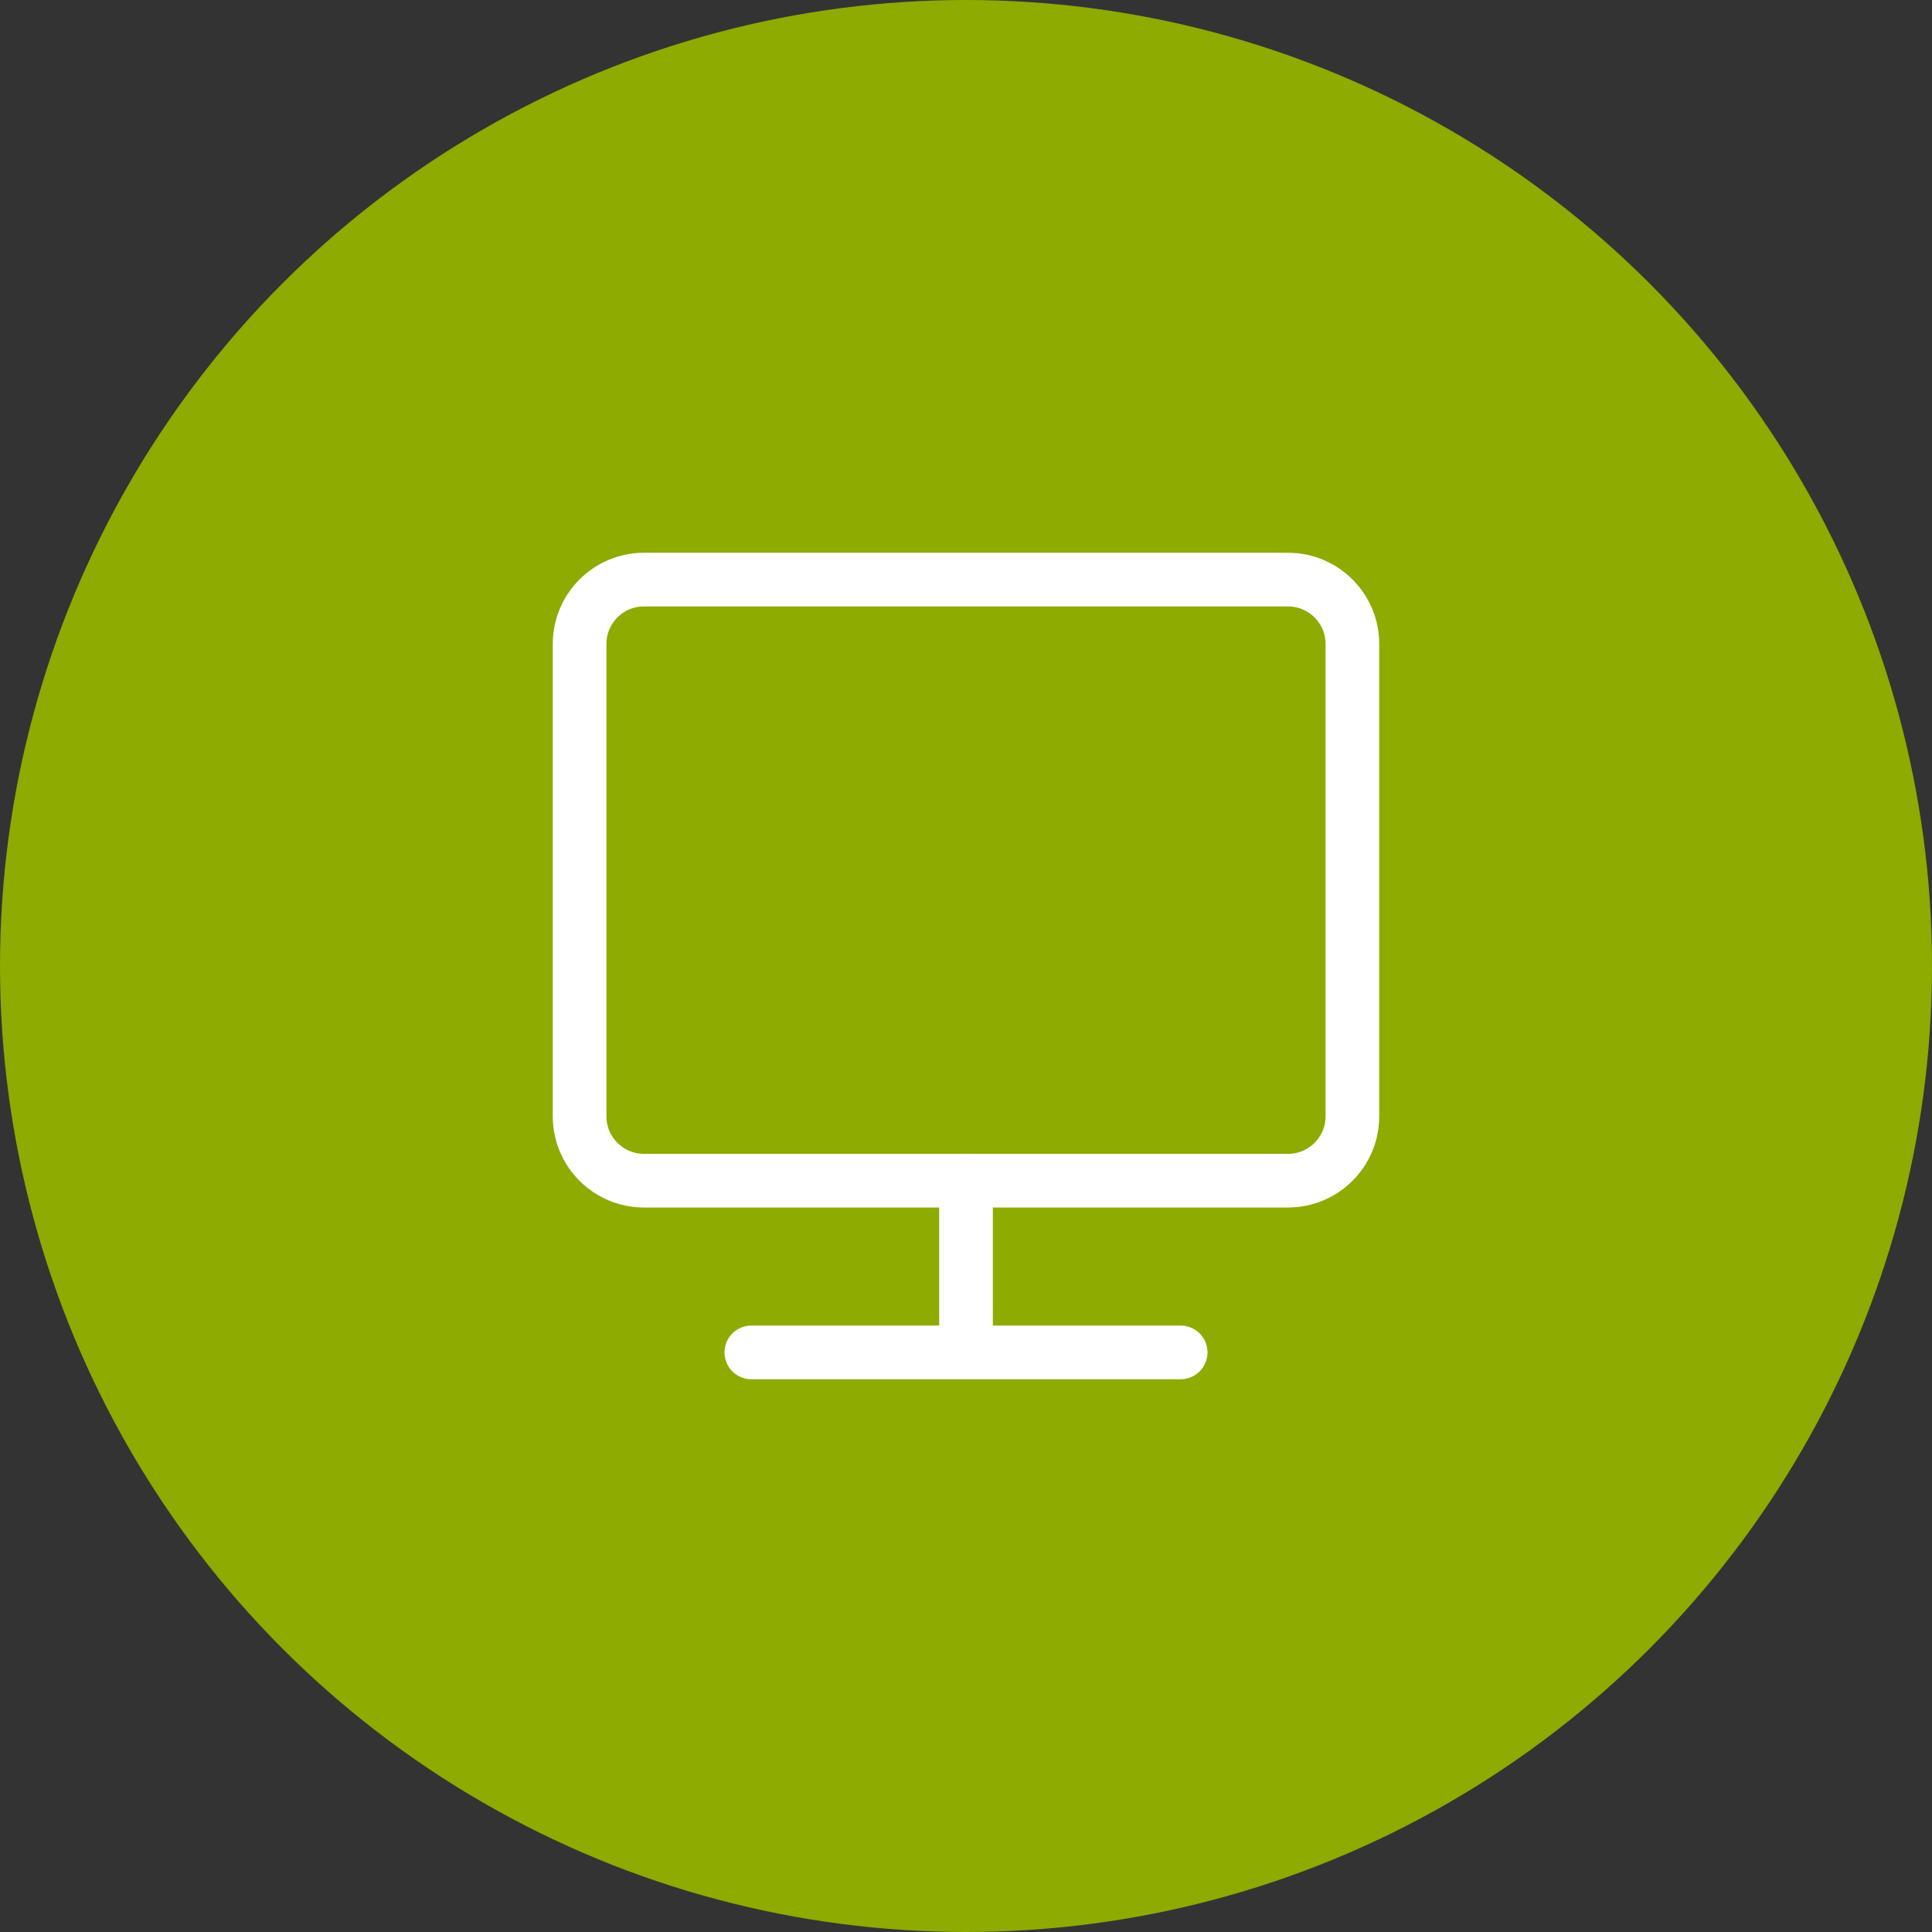 <svg width="90" height="90" viewBox="0 0 90 90" fill="none" xmlns="http://www.w3.org/2000/svg">
<rect x="0" y="0" width="90" height="90" fill="#333333" stroke="none"/>
<circle cx="45" cy="45" r="45" fill="#8DAB00"/>
<g clip-path="url(#clip0_317_6385)">
<path d="M60 27H30C28.343 27 27 28.343 27 30V52C27 53.657 28.343 55 30 55H60C61.657 55 63 53.657 63 52V30C63 28.343 61.657 27 60 27Z" stroke="white" stroke-width="2.5" stroke-linejoin="round"/>
<path d="M35 63H55M45 55V63" stroke="white" stroke-width="2.5" stroke-linecap="round" stroke-linejoin="round"/>
</g>
<defs>
<clipPath id="clip0_317_6385">
<rect width="40" height="40" fill="white" transform="translate(25 25)"/>
</clipPath>
</defs>
</svg>
